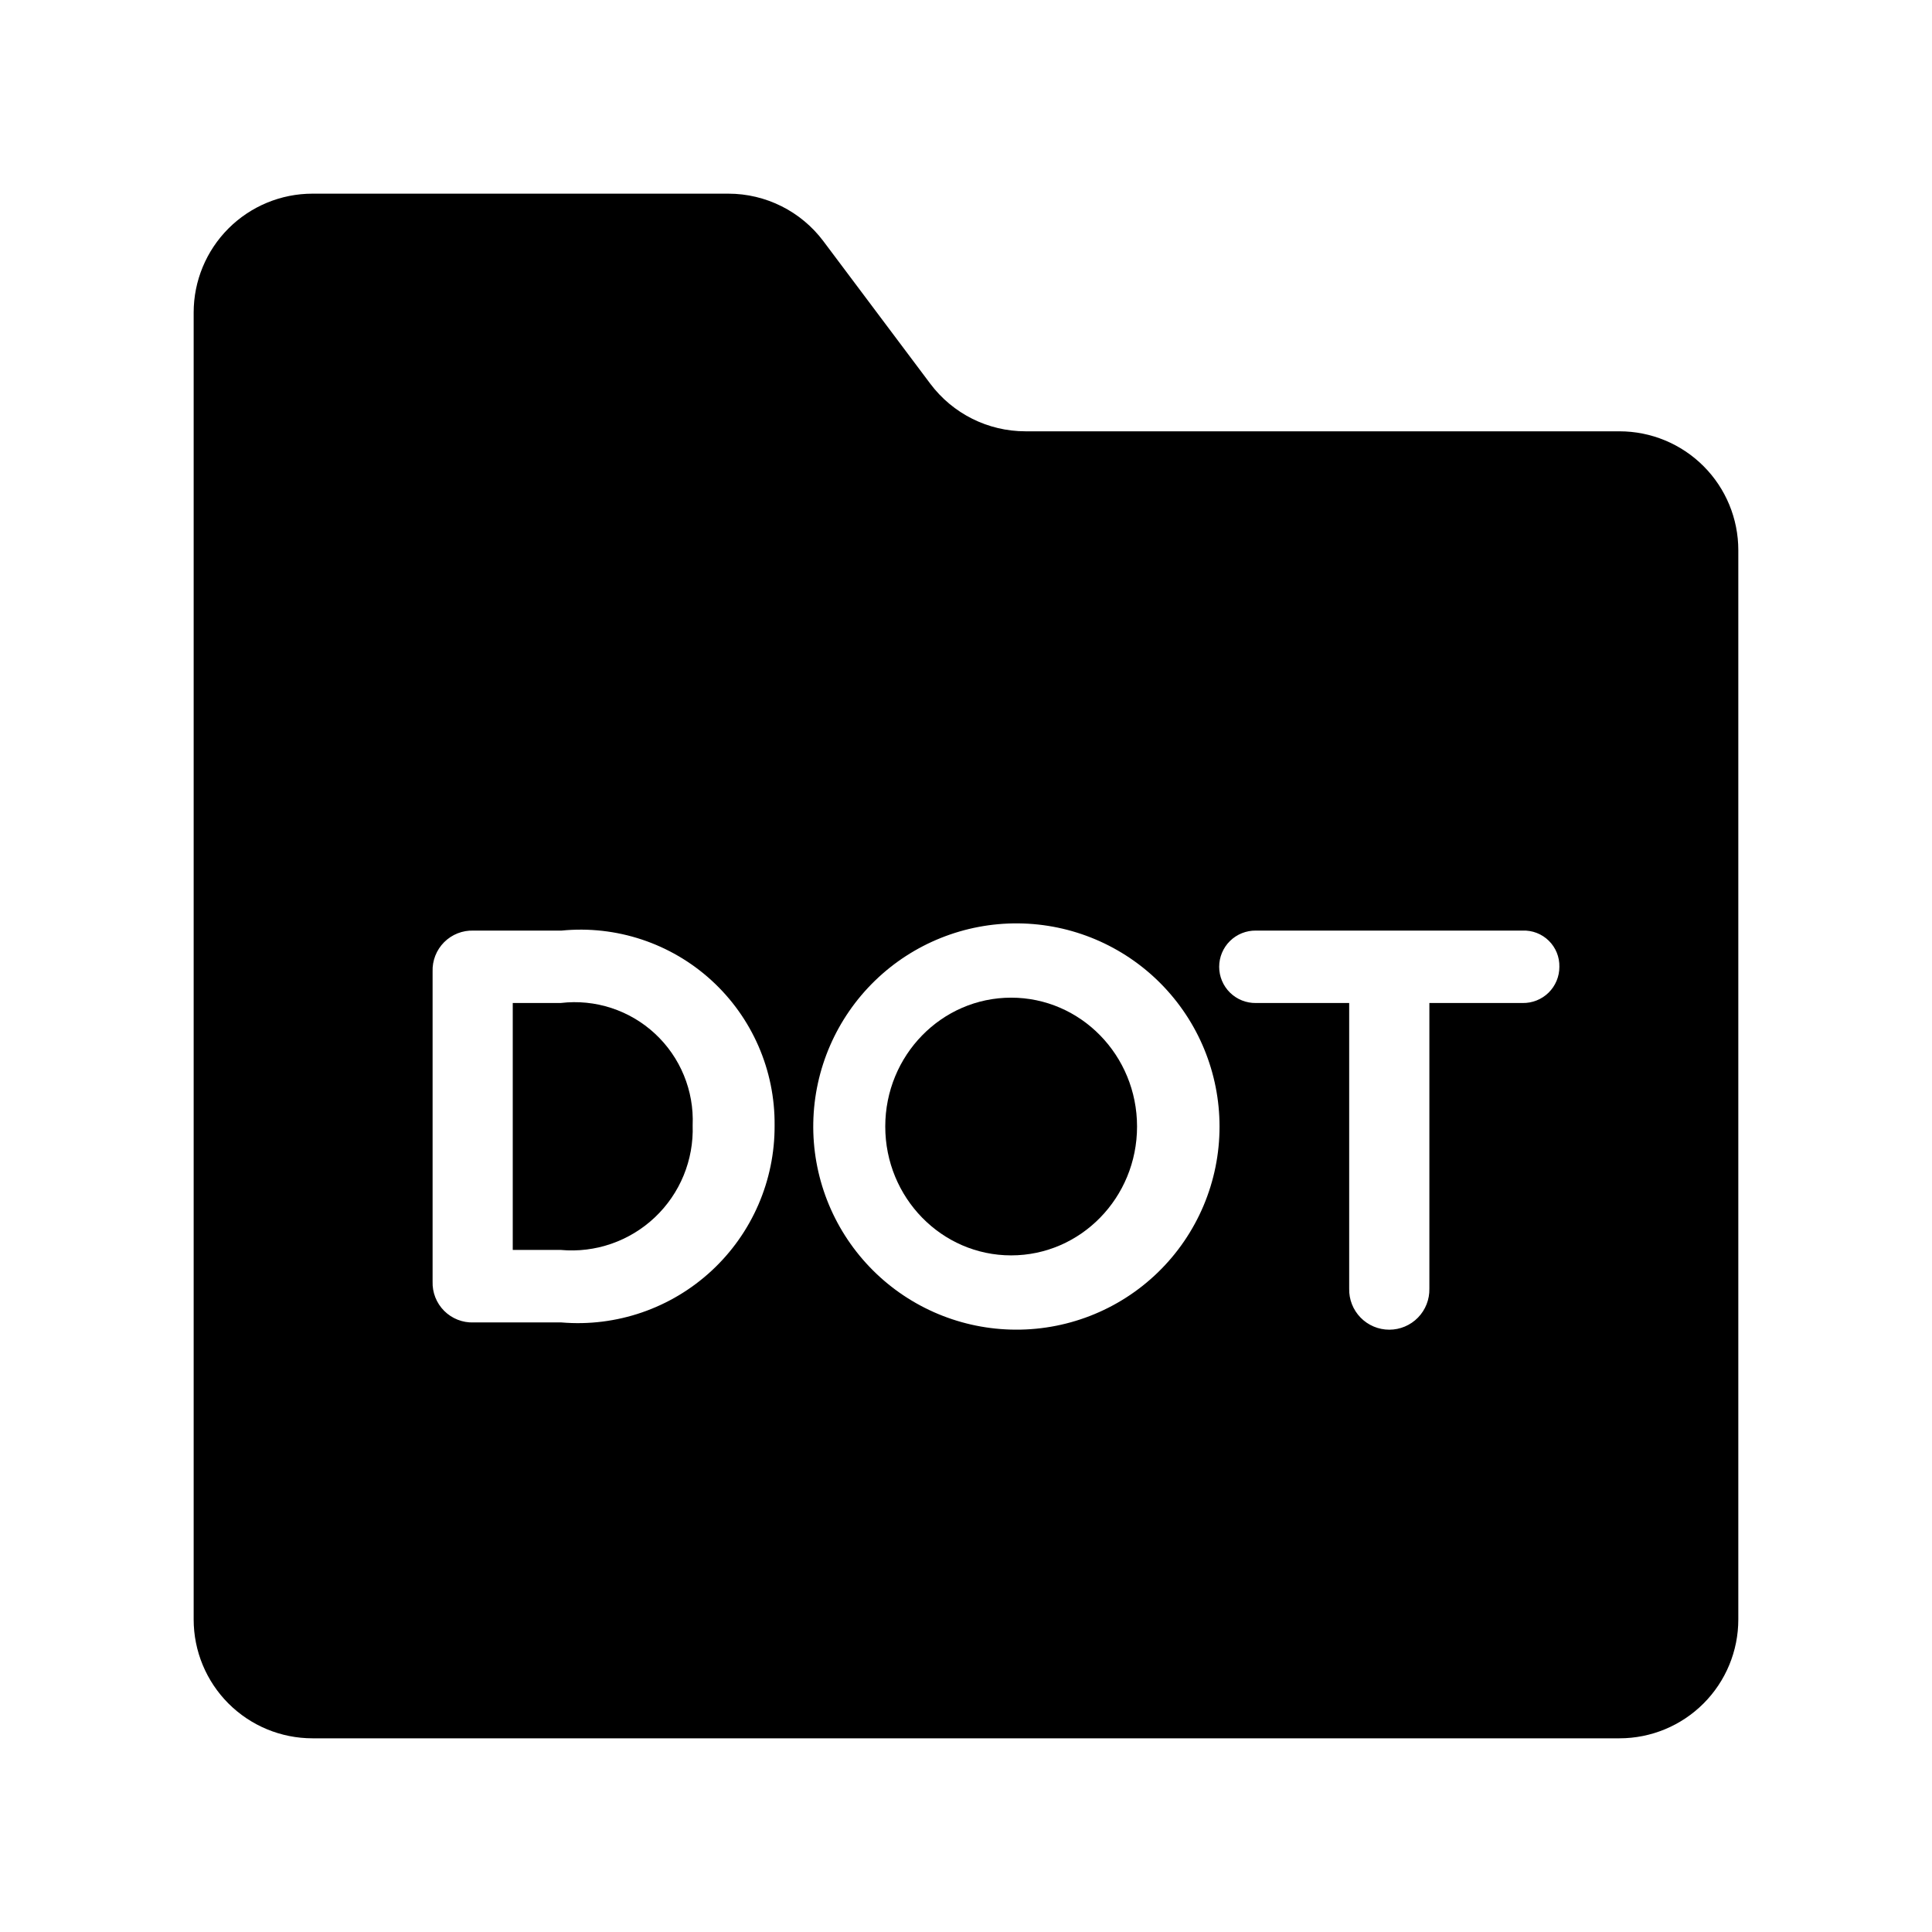 <?xml version="1.0" encoding="UTF-8"?>
<!-- Uploaded to: ICON Repo, www.iconrepo.com, Generator: ICON Repo Mixer Tools -->
<svg fill="#000000" width="800px" height="800px" version="1.1" viewBox="144 144 512 512" xmlns="http://www.w3.org/2000/svg">
 <g>
  <path d="m445.33 442.54c0 18.859-14.938 34.148-33.363 34.148s-33.363-15.289-33.363-34.148 14.938-34.148 33.363-34.148 33.363 15.289 33.363 34.148"/>
  <path d="m292.63 409.8h-12.746v65.449h12.746c9.16 0.828 18.234-2.32 24.918-8.641 6.684-6.32 10.328-15.207 10.012-24.398 0.391-9.164-3.258-18.035-9.98-24.273-6.723-6.238-15.844-9.211-24.949-8.137z"/>
  <path d="m573.18 258.3h-157.44c-9.91 0-19.242-4.664-25.191-12.594l-28.34-37.785c-5.945-7.93-15.277-12.598-25.188-12.598h-110.21c-8.352 0-16.359 3.32-22.266 9.223-5.902 5.906-9.223 13.914-9.223 22.266v346.37c0 8.352 3.32 16.359 9.223 22.266 5.906 5.906 13.914 9.223 22.266 9.223h346.37c8.352 0 16.359-3.316 22.266-9.223s9.223-13.914 9.223-22.266v-283.39c0-8.352-3.316-16.359-9.223-22.266-5.906-5.902-13.914-9.223-22.266-9.223zm-280.39 236.16h-23.293c-2.91 0.102-5.727-1.012-7.785-3.066-2.059-2.059-3.172-4.879-3.07-7.789v-82.133c-0.102-2.906 1.008-5.731 3.066-7.789 2.059-2.055 4.879-3.168 7.789-3.066h23.293c14.527-1.449 28.984 3.348 39.762 13.191 10.777 9.848 16.859 23.812 16.727 38.41 0.086 14.637-5.984 28.633-16.73 38.57-10.742 9.938-25.172 14.902-39.758 13.672zm119.02 1.891c-14.184-0.406-27.633-6.394-37.422-16.664-9.789-10.273-15.129-23.992-14.859-38.176 0.273-14.188 6.133-27.691 16.309-37.582 10.176-9.887 23.844-15.355 38.031-15.223 14.191 0.137 27.75 5.867 37.734 15.949 9.984 10.082 15.586 23.695 15.586 37.883 0.016 14.551-5.867 28.488-16.301 38.629-10.438 10.141-24.535 15.617-39.078 15.184zm135.68-86.547-24.691 0.004v75.691c0.066 2.859-1.02 5.629-3.019 7.676-2 2.051-4.742 3.207-7.606 3.207-2.863 0-5.606-1.156-7.606-3.207-2-2.047-3.09-4.816-3.019-7.676v-75.691h-24.707c-2.57 0.039-5.051-0.953-6.883-2.758s-2.863-4.266-2.863-6.836c0-2.574 1.031-5.035 2.863-6.84 1.832-1.805 4.312-2.797 6.883-2.758h70.648c2.59-0.105 5.109 0.867 6.957 2.684 1.852 1.82 2.867 4.32 2.805 6.914 0.008 2.574-1.023 5.047-2.859 6.852-1.84 1.805-4.328 2.793-6.902 2.742z"/>
 </g>
</svg>